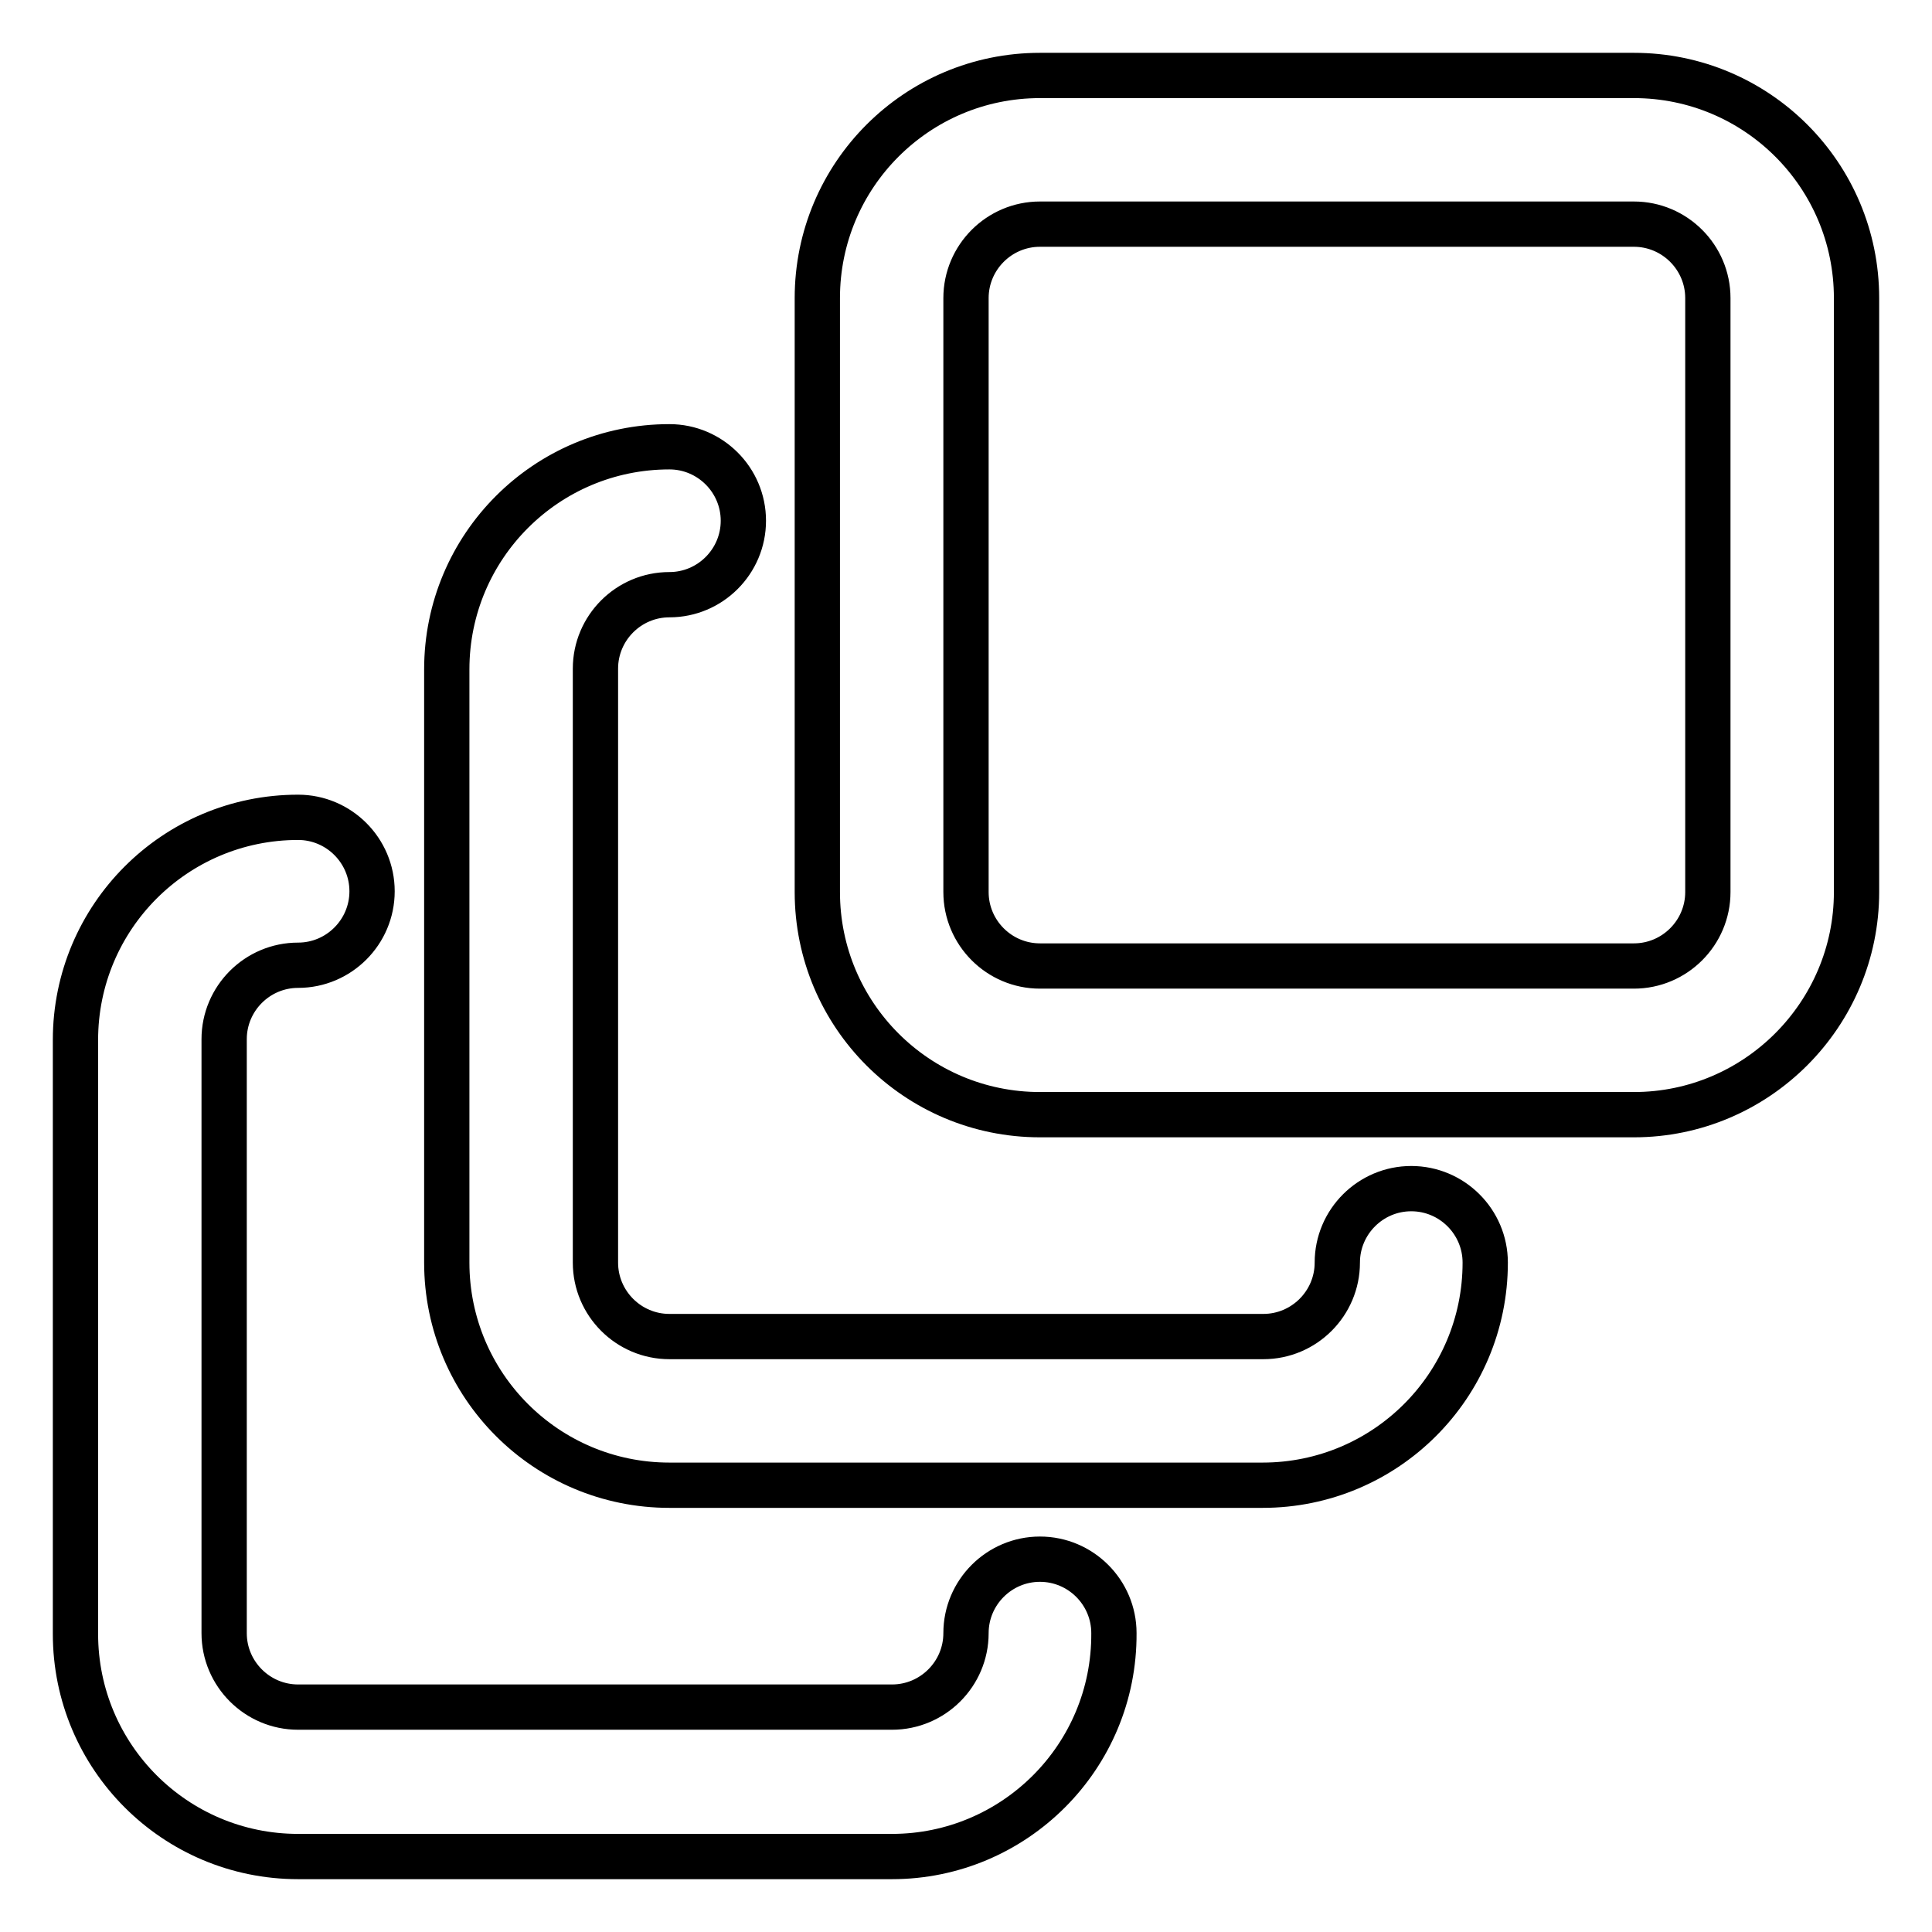 <?xml version="1.0" encoding="utf-8"?>
<!-- Svg Vector Icons : http://www.onlinewebfonts.com/icon -->
<!DOCTYPE svg PUBLIC "-//W3C//DTD SVG 1.1//EN" "http://www.w3.org/Graphics/SVG/1.1/DTD/svg11.dtd">
<svg version="1.1" xmlns="http://www.w3.org/2000/svg" xmlns:xlink="http://www.w3.org/1999/xlink" x="0px" y="0px" viewBox="0 0 256 256" enable-background="new 0 0 256 256" xml:space="preserve">
<g> <path stroke-width="6" fill-opacity="0" stroke="#000000"  d="M216.5,147.7h-78.7c-16.3,0-29.5-13.2-29.5-29.5V39.5c0-16.3,13.2-29.5,29.5-29.5h78.7 c16.3,0,29.5,13.2,29.5,29.5v78.7C246,134.4,232.8,147.7,216.5,147.7 M137.8,29.7c-5.4,0-9.8,4.4-9.8,9.8v78.7 c0,5.4,4.4,9.8,9.8,9.8h78.7c5.4,0,9.8-4.4,9.8-9.8V39.5c0-5.4-4.4-9.8-9.8-9.8H137.8z M118.2,246H39.5C23.2,246,10,232.8,10,216.5 v-78.7c0-16.3,13.2-29.5,29.5-29.5c5.4,0,9.8,4.4,9.8,9.8c0,5.4-4.4,9.8-9.8,9.8c-5.4,0-9.8,4.4-9.8,9.8v78.7 c0,5.4,4.4,9.8,9.8,9.8h78.7c5.4,0,9.8-4.4,9.8-9.8c0-5.4,4.4-9.8,9.8-9.8s9.8,4.4,9.8,9.8C147.7,232.8,134.4,246,118.2,246  M167.3,196.8H88.7c-16.3,0-29.5-13.2-29.5-29.5V88.7c0-16.3,13.2-29.5,29.5-29.5c5.4,0,9.8,4.4,9.8,9.8c0,5.4-4.4,9.8-9.8,9.8 c-5.4,0-9.8,4.4-9.8,9.8v78.7c0,5.4,4.4,9.8,9.8,9.8h78.7c5.4,0,9.8-4.4,9.8-9.8c0-5.4,4.4-9.8,9.8-9.8c5.4,0,9.8,4.4,9.8,9.8 C196.8,183.6,183.6,196.8,167.3,196.8"/></g>
</svg>
